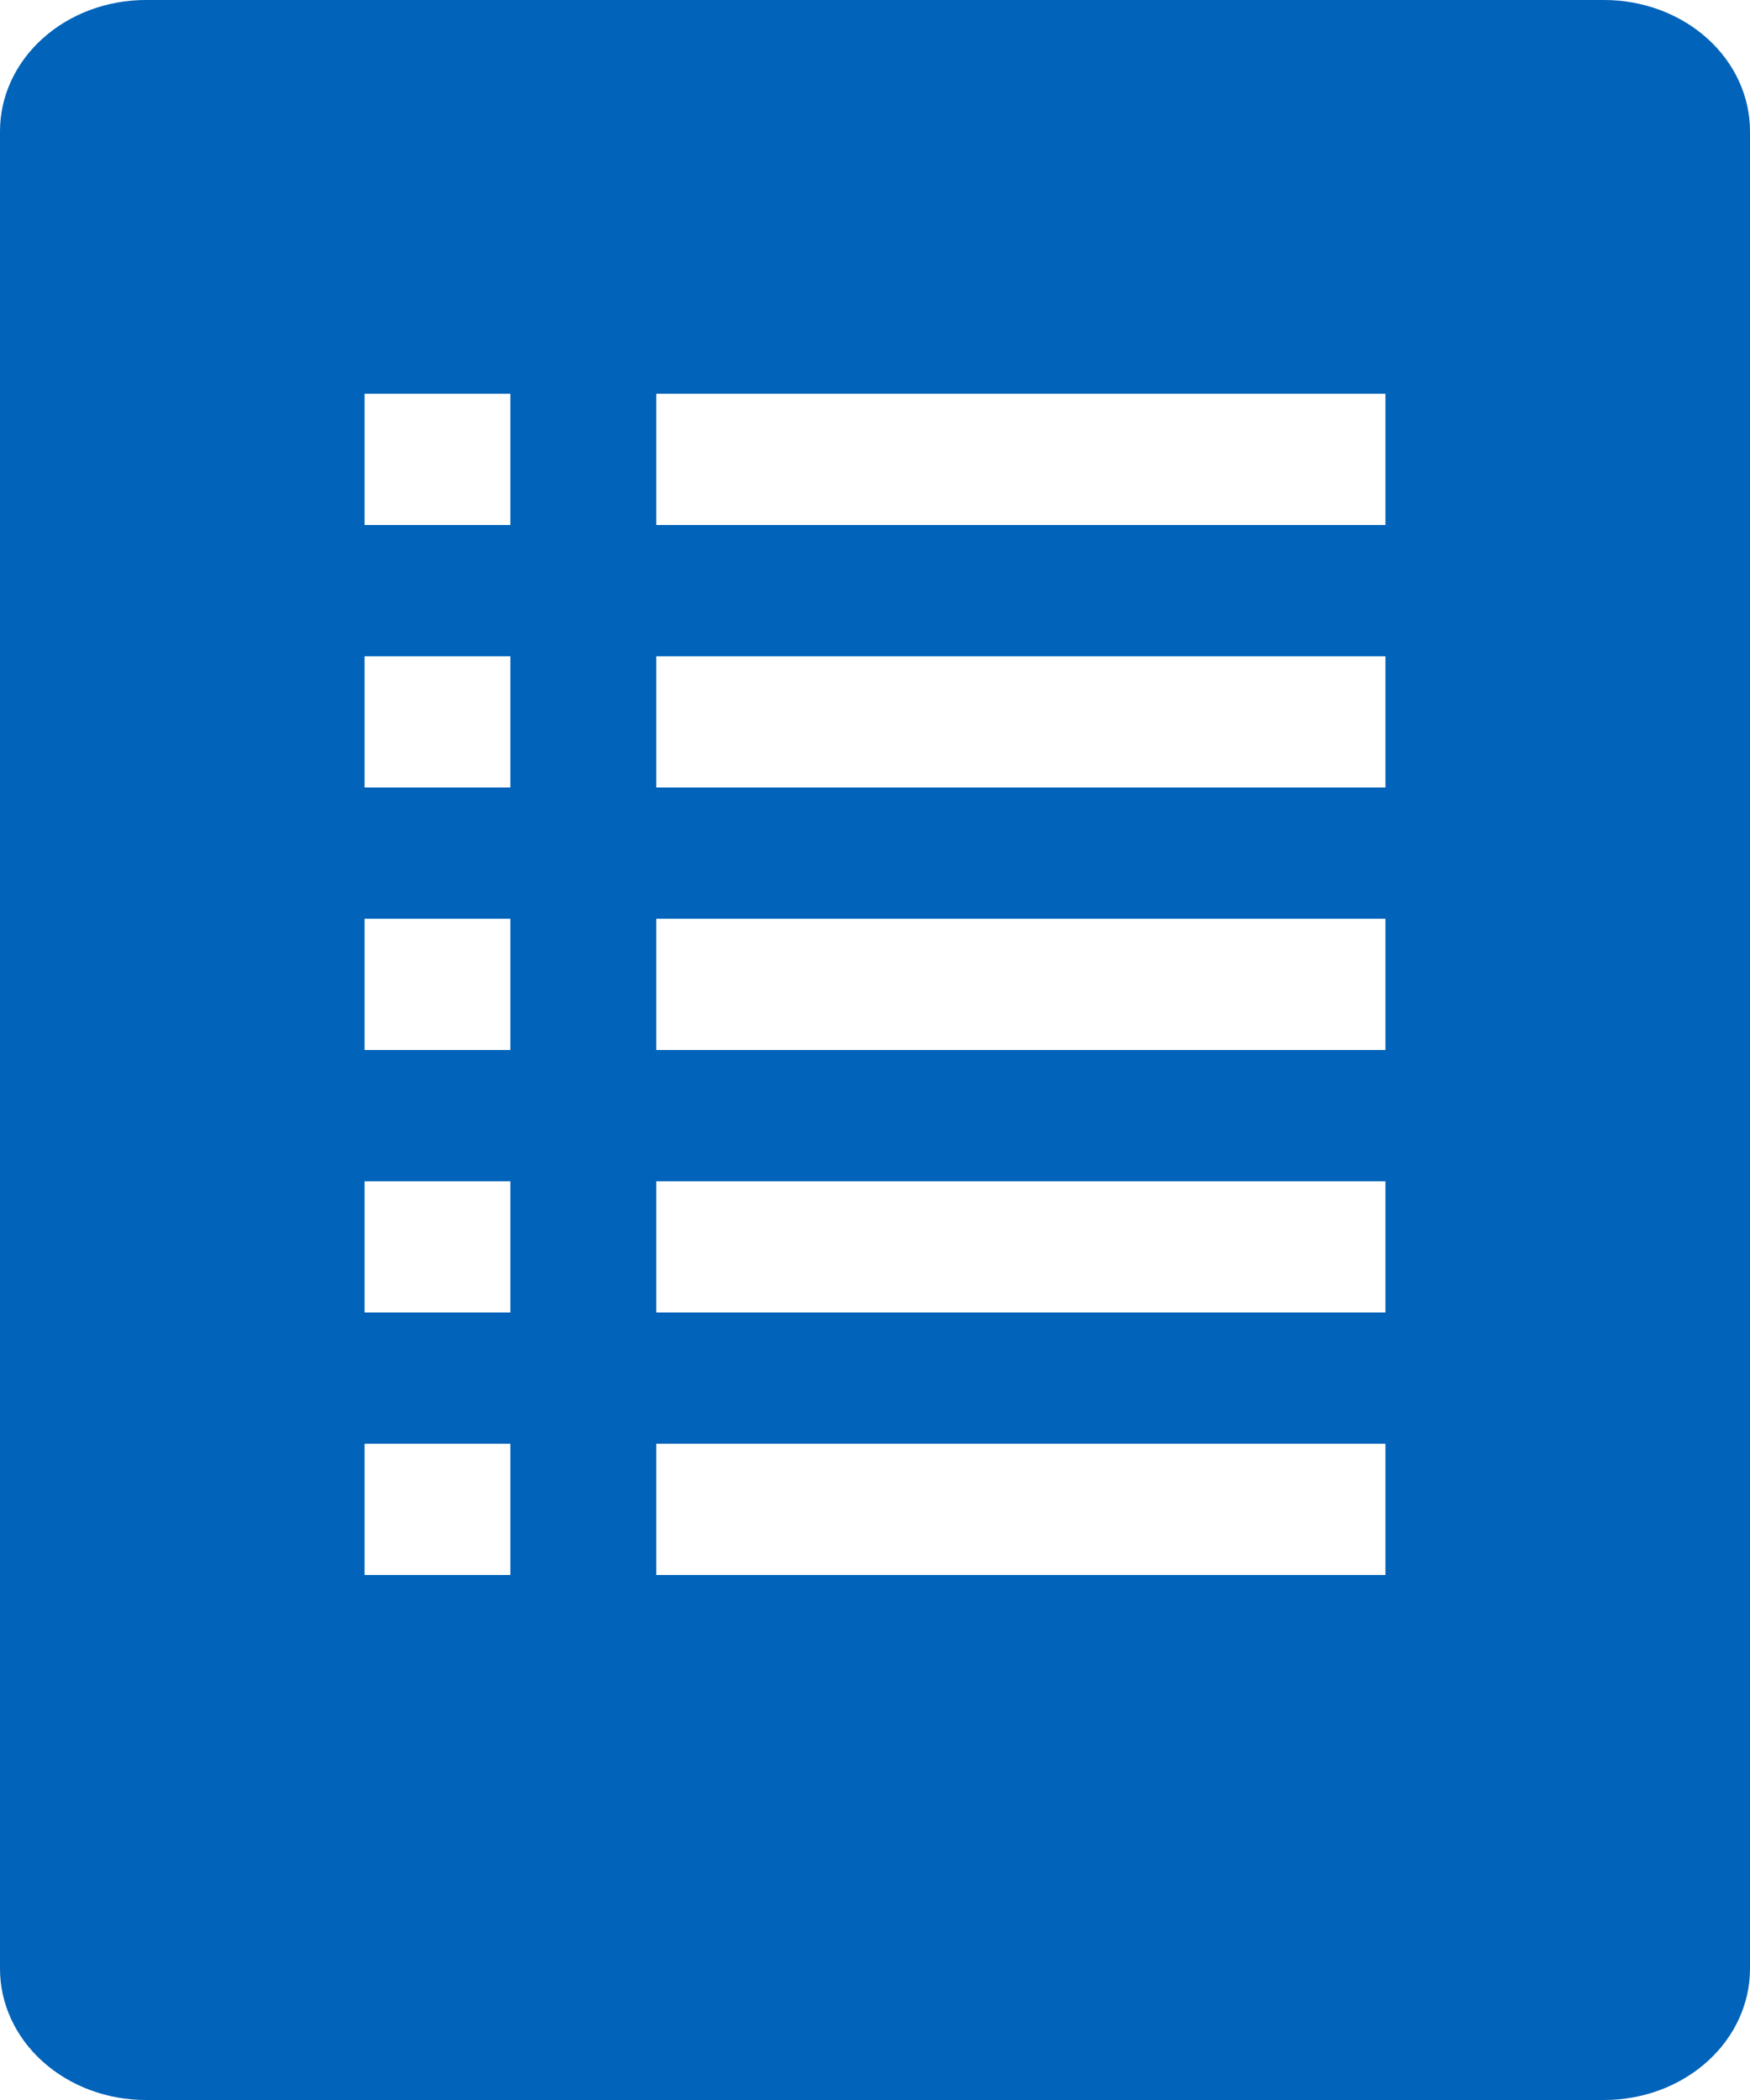 <svg width="30" height="36" viewBox="0 0 30 36" fill="none" xmlns="http://www.w3.org/2000/svg">
<path d="M27.5 0H2.5C1.837 0 1.201 0.237 0.732 0.659C0.263 1.081 0 1.653 0 2.25V33.75C0 34.347 0.263 34.919 0.732 35.341C1.201 35.763 1.837 36 2.5 36H27.5C28.163 36 28.799 35.763 29.268 35.341C29.737 34.919 30 34.347 30 33.75V2.25C30 1.653 29.737 1.081 29.268 0.659C28.799 0.237 28.163 0 27.5 0ZM8.75 27H6.25V24.75H8.75V27ZM8.75 22.5H6.25V20.25H8.75V22.5ZM8.75 18H6.25V15.75H8.75V18ZM8.75 13.5H6.25V11.25H8.75V13.5ZM8.75 9H6.25V6.75H8.75V9ZM23.75 27H11.25V24.75H23.75V27ZM23.75 22.5H11.25V20.25H23.75V22.5ZM23.75 18H11.25V15.75H23.75V18ZM23.75 13.5H11.25V11.25H23.75V13.5ZM23.75 9H11.25V6.75H23.75V9Z" fill="#0163BA"/>
</svg>
